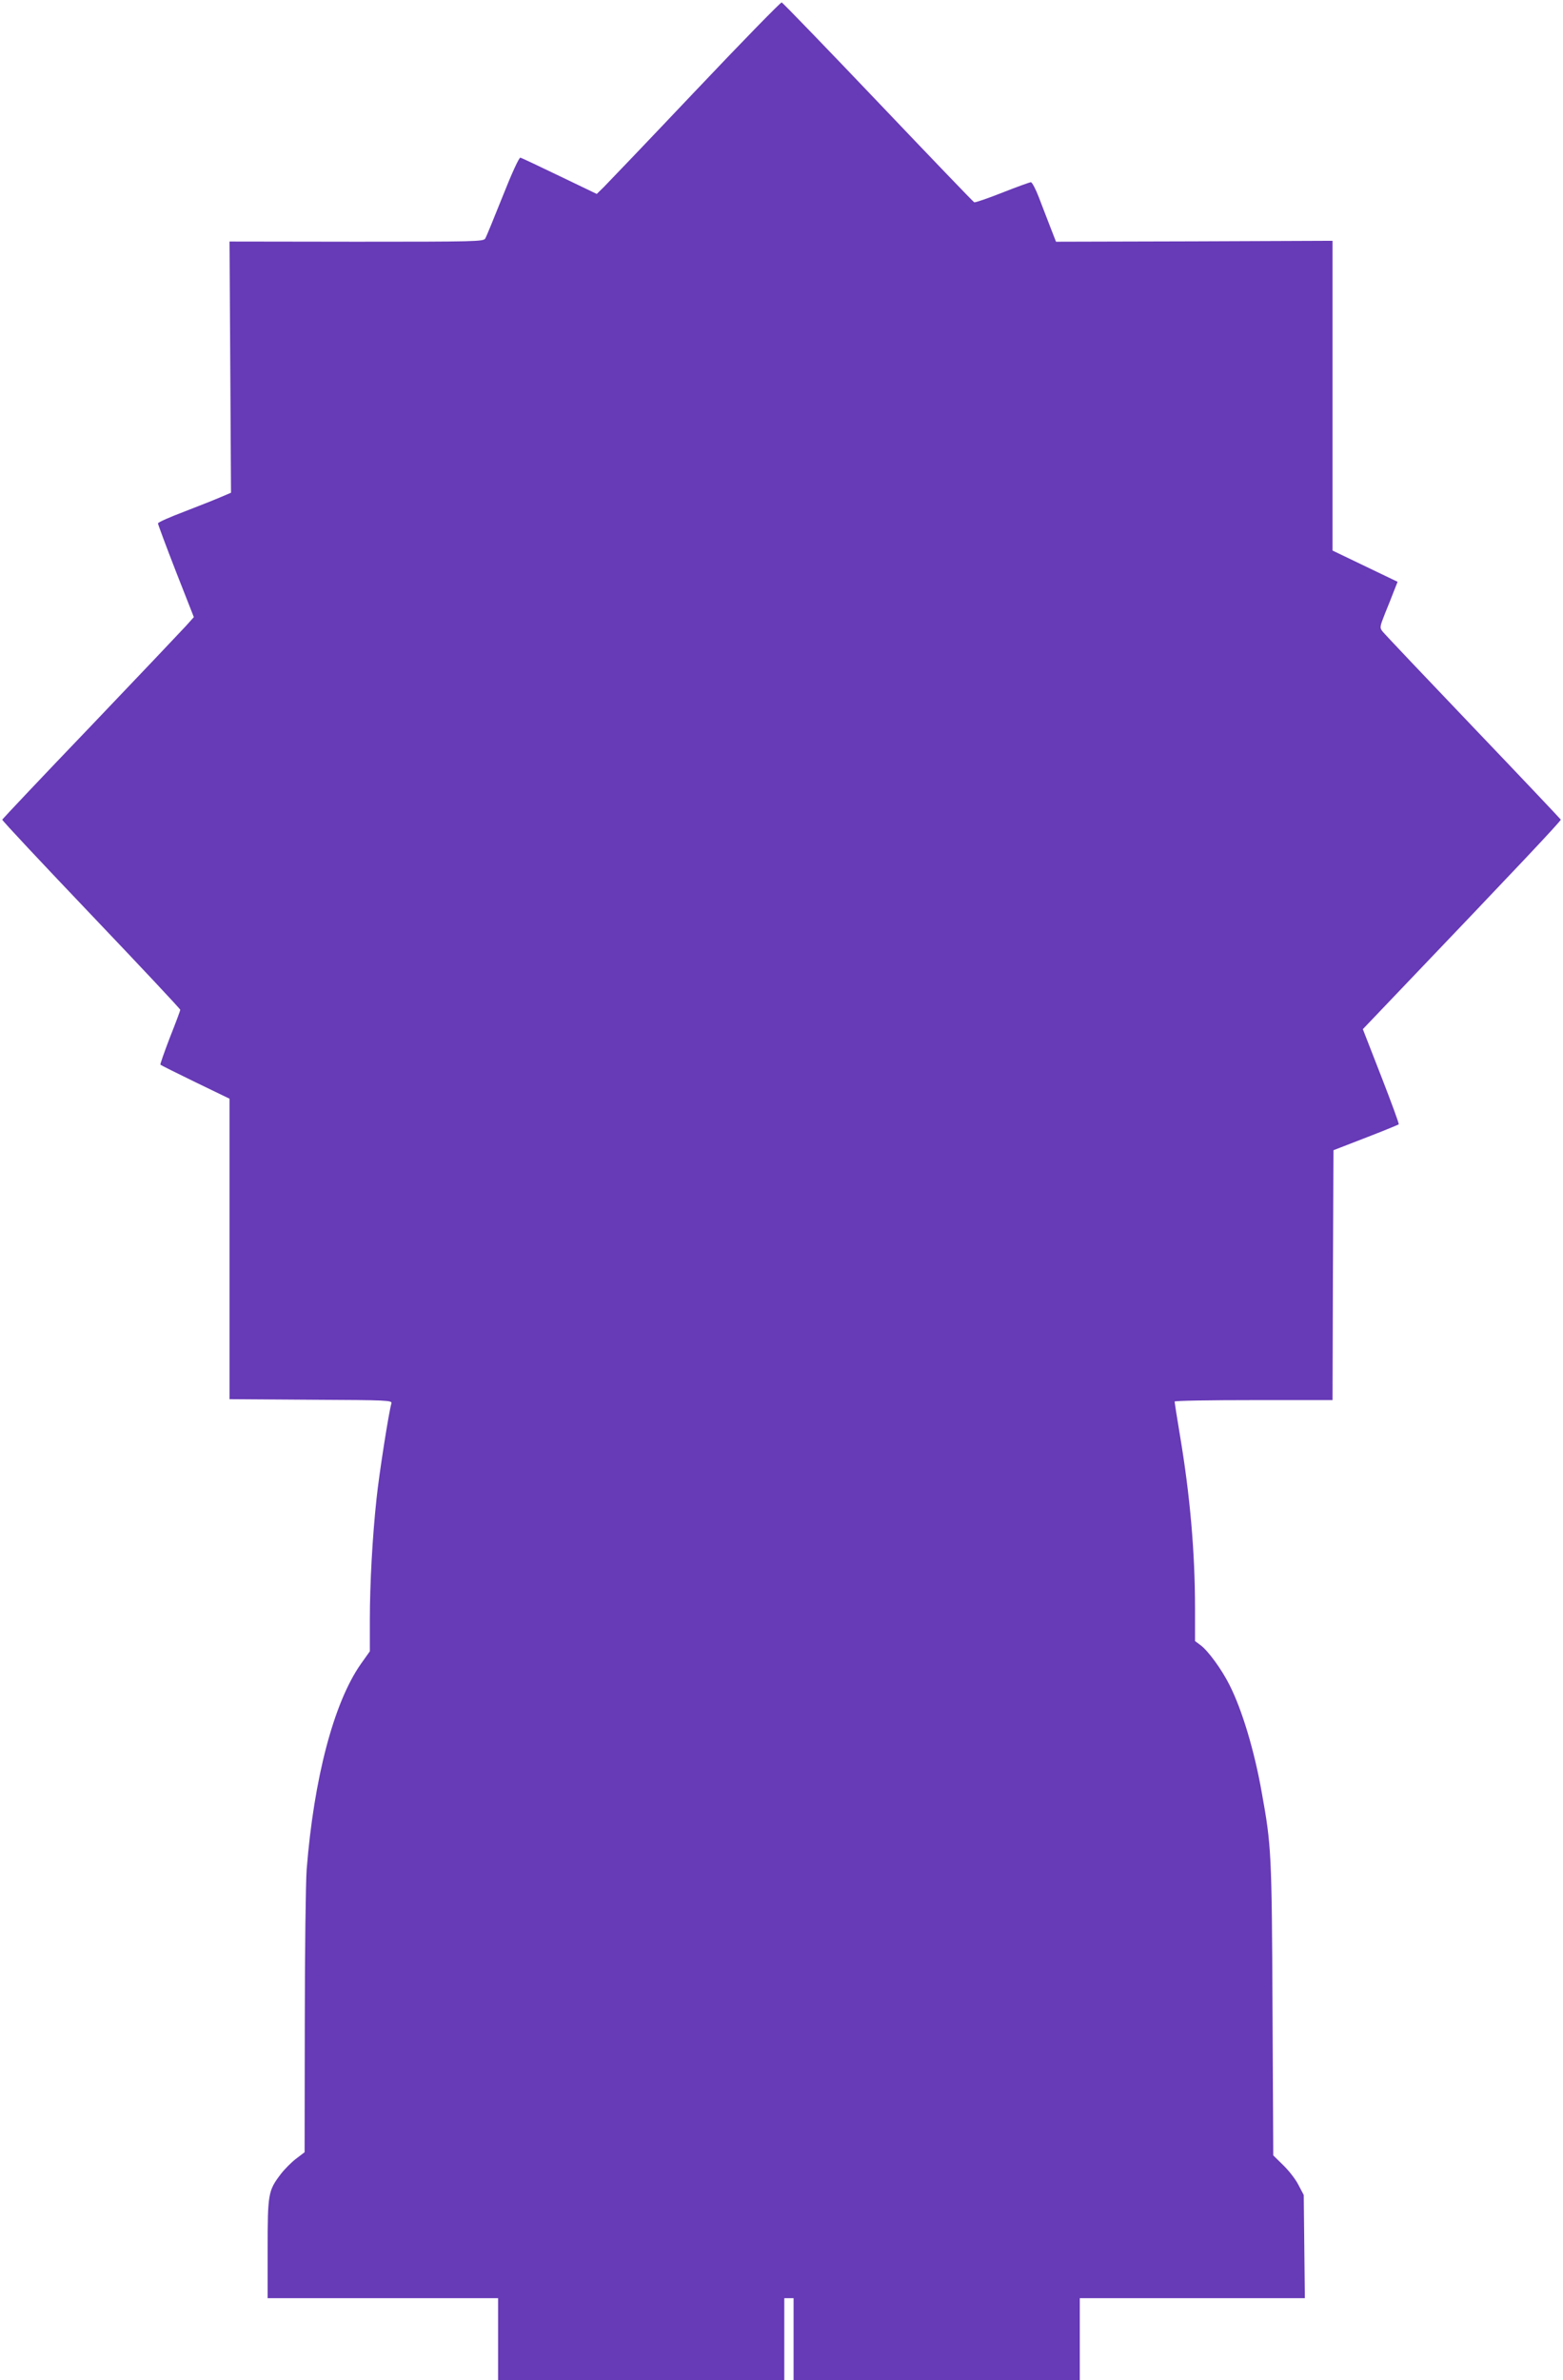 <?xml version="1.0" standalone="no"?>
<!DOCTYPE svg PUBLIC "-//W3C//DTD SVG 20010904//EN"
 "http://www.w3.org/TR/2001/REC-SVG-20010904/DTD/svg10.dtd">
<svg version="1.0" xmlns="http://www.w3.org/2000/svg"
 width="841pt" height="1280pt" viewBox="0 0 841 1280"
 preserveAspectRatio="xMidYMid meet">
<g transform="translate(0,1280) scale(0.1,-0.1)"
fill="#673ab7" stroke="none">
<path d="M3740 12309 c-250 -264 -472 -496 -492 -516 l-37 -36 -200 96 c-110
53 -205 98 -211 99 -7 2 -48 -88 -95 -207 -46 -115 -88 -218 -94 -228 -11 -16
-52 -17 -694 -17 l-682 1 4 -676 4 -675 -54 -23 c-30 -13 -118 -48 -196 -78
-79 -30 -143 -58 -143 -64 0 -5 43 -121 96 -257 l97 -247 -44 -49 c-24 -26
-255 -270 -514 -541 -259 -270 -471 -495 -473 -499 -1 -5 214 -234 478 -511
264 -277 480 -507 480 -512 0 -4 -25 -71 -56 -149 -30 -78 -53 -144 -51 -146
3 -3 87 -45 188 -94 l184 -89 0 -808 0 -808 438 -3 c417 -2 438 -3 433 -20
-13 -41 -66 -377 -80 -512 -22 -204 -36 -456 -36 -653 l0 -168 -49 -69 c-145
-207 -252 -614 -291 -1104 -5 -71 -10 -442 -10 -825 l-1 -696 -46 -35 c-25
-19 -63 -57 -84 -85 -66 -87 -69 -105 -69 -401 l0 -264 620 0 620 0 0 -220 0
-220 770 0 770 0 0 220 0 220 25 0 25 0 0 -220 0 -220 770 0 770 0 0 220 0
220 606 0 605 0 -3 278 -3 277 -29 55 c-15 30 -52 77 -82 106 l-53 52 -4 788
c-4 836 -6 877 -58 1164 -39 222 -106 446 -174 579 -41 82 -114 182 -154 212
l-31 23 0 175 c0 304 -27 610 -81 931 -16 96 -29 178 -29 182 0 5 191 8 425 8
l425 0 2 672 3 672 173 67 c96 37 176 70 178 72 3 3 -40 119 -94 258 l-99 254
167 175 c667 698 900 945 898 952 -2 4 -214 228 -473 499 -258 270 -477 501
-486 513 -16 20 -15 25 13 96 17 41 39 97 49 123 l19 48 -175 84 -175 84 0
833 0 833 -744 -3 -744 -2 -30 77 c-17 43 -44 115 -62 161 -17 45 -37 82 -43
82 -6 0 -75 -25 -154 -56 -78 -31 -146 -54 -151 -52 -4 1 -237 244 -517 538
-280 294 -514 536 -519 537 -6 1 -216 -214 -466 -478z"/>
</g>
</svg>
